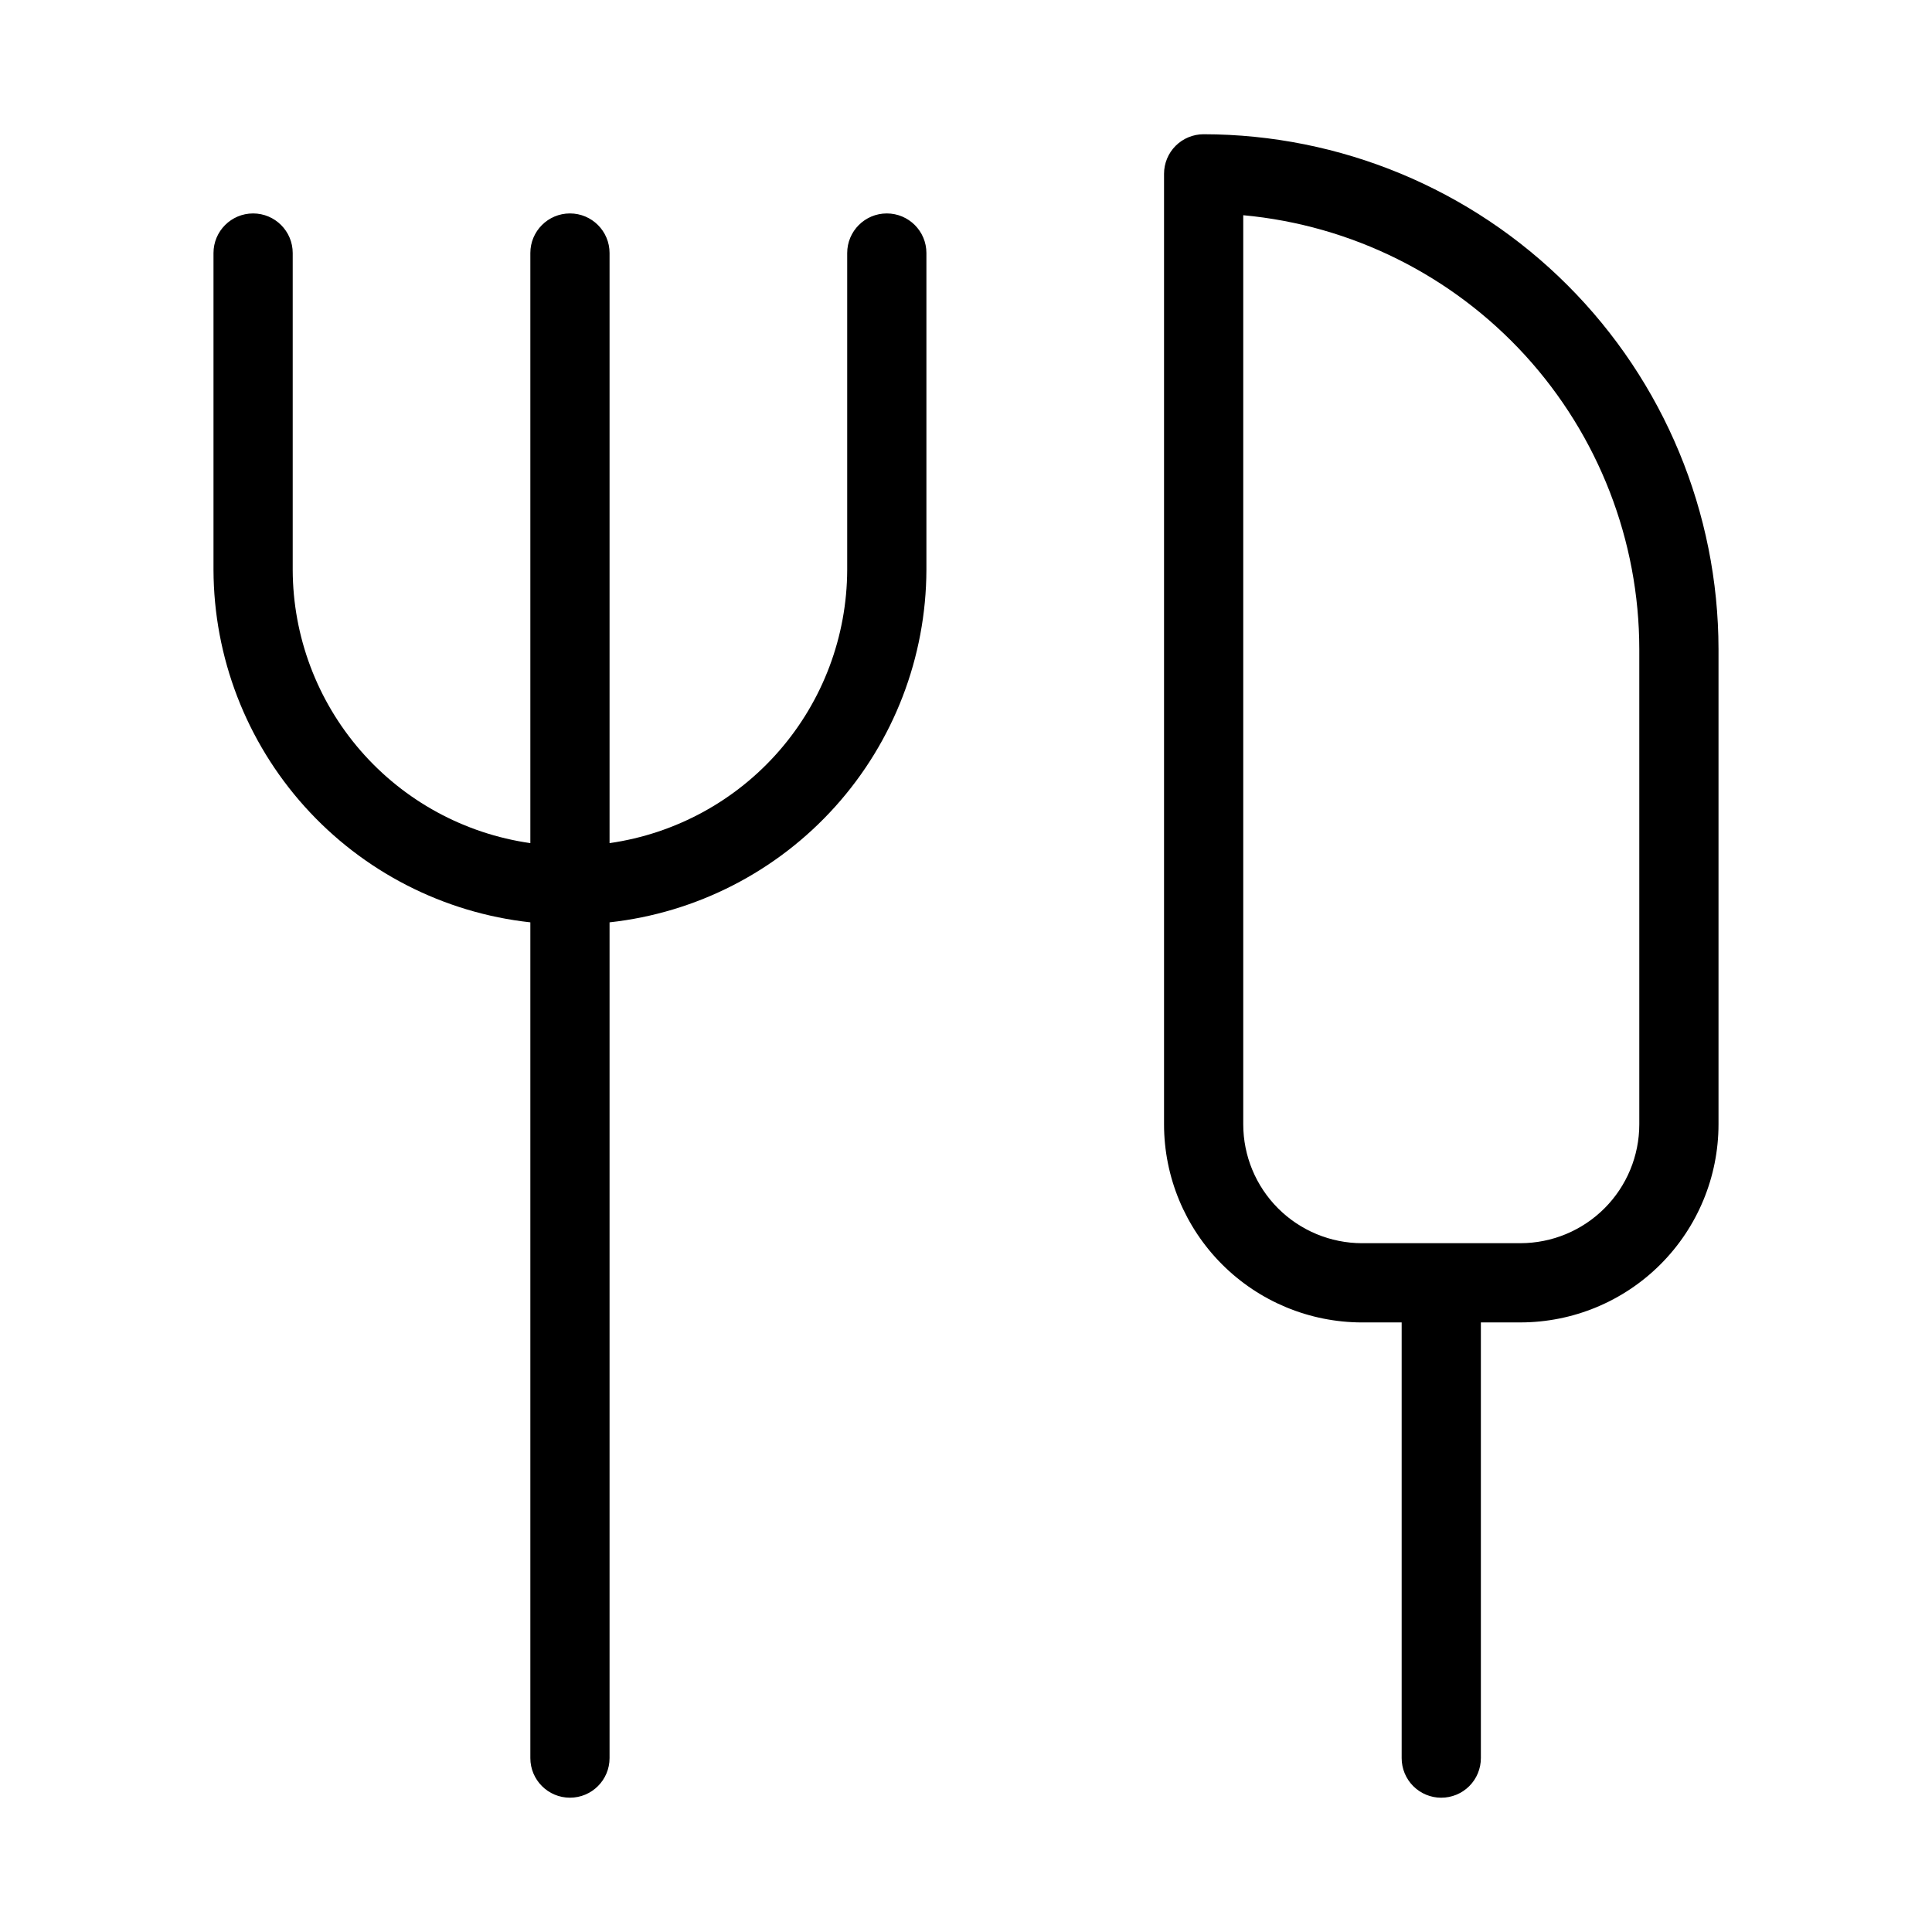 <?xml version="1.0" encoding="UTF-8"?>
<!-- Uploaded to: ICON Repo, www.svgrepo.com, Generator: ICON Repo Mixer Tools -->
<svg fill="#000000" width="800px" height="800px" version="1.1" viewBox="144 144 512 512" xmlns="http://www.w3.org/2000/svg">
 <path d="m525.95 620.41c2.785 0.004 5.457-1.102 7.426-3.07s3.074-4.641 3.07-7.426v-115.46h10.496c13.918-0.012 27.258-5.543 37.098-15.383 9.84-9.84 15.371-23.18 15.383-37.094v-125.95c-0.039-36.176-14.43-70.859-40.012-96.438-25.578-25.582-60.262-39.969-96.434-40.012-2.785 0-5.457 1.102-7.426 3.07s-3.074 4.641-3.07 7.426v251.91c0.012 13.914 5.543 27.254 15.383 37.094 9.84 9.84 23.18 15.371 37.094 15.383h10.496v115.46c0 2.785 1.105 5.457 3.074 7.426s4.641 3.074 7.422 3.07zm-20.992-146.95v0.004c-8.348-0.012-16.352-3.332-22.254-9.234-5.902-5.902-9.223-13.906-9.23-22.254v-240.94c28.672 2.648 55.324 15.906 74.738 37.172 19.41 21.27 30.188 49.016 30.219 77.812v125.95c-0.008 8.348-3.328 16.352-9.23 22.254-5.902 5.902-13.906 9.223-22.258 9.234zm-304.38-262.4c0-5.797 4.699-10.496 10.496-10.496 5.797 0 10.496 4.699 10.496 10.496v83.969c0.051 17.621 6.445 34.633 18.008 47.93s27.523 21.984 44.969 24.48v-156.38c0-5.797 4.699-10.496 10.496-10.496 5.797 0 10.496 4.699 10.496 10.496v156.38c17.441-2.496 33.406-11.184 44.969-24.48s17.953-30.309 18.008-47.93v-83.969c0-5.797 4.699-10.496 10.496-10.496 5.797 0 10.496 4.699 10.496 10.496v83.969c-0.074 23.164-8.676 45.496-24.164 62.723-15.488 17.23-36.777 28.152-59.805 30.68v221.48c0 5.797-4.699 10.496-10.496 10.496-5.797 0-10.496-4.699-10.496-10.496v-221.48c-23.027-2.527-44.32-13.449-59.809-30.68-15.488-17.227-24.09-39.559-24.16-62.723z"/>
</svg>